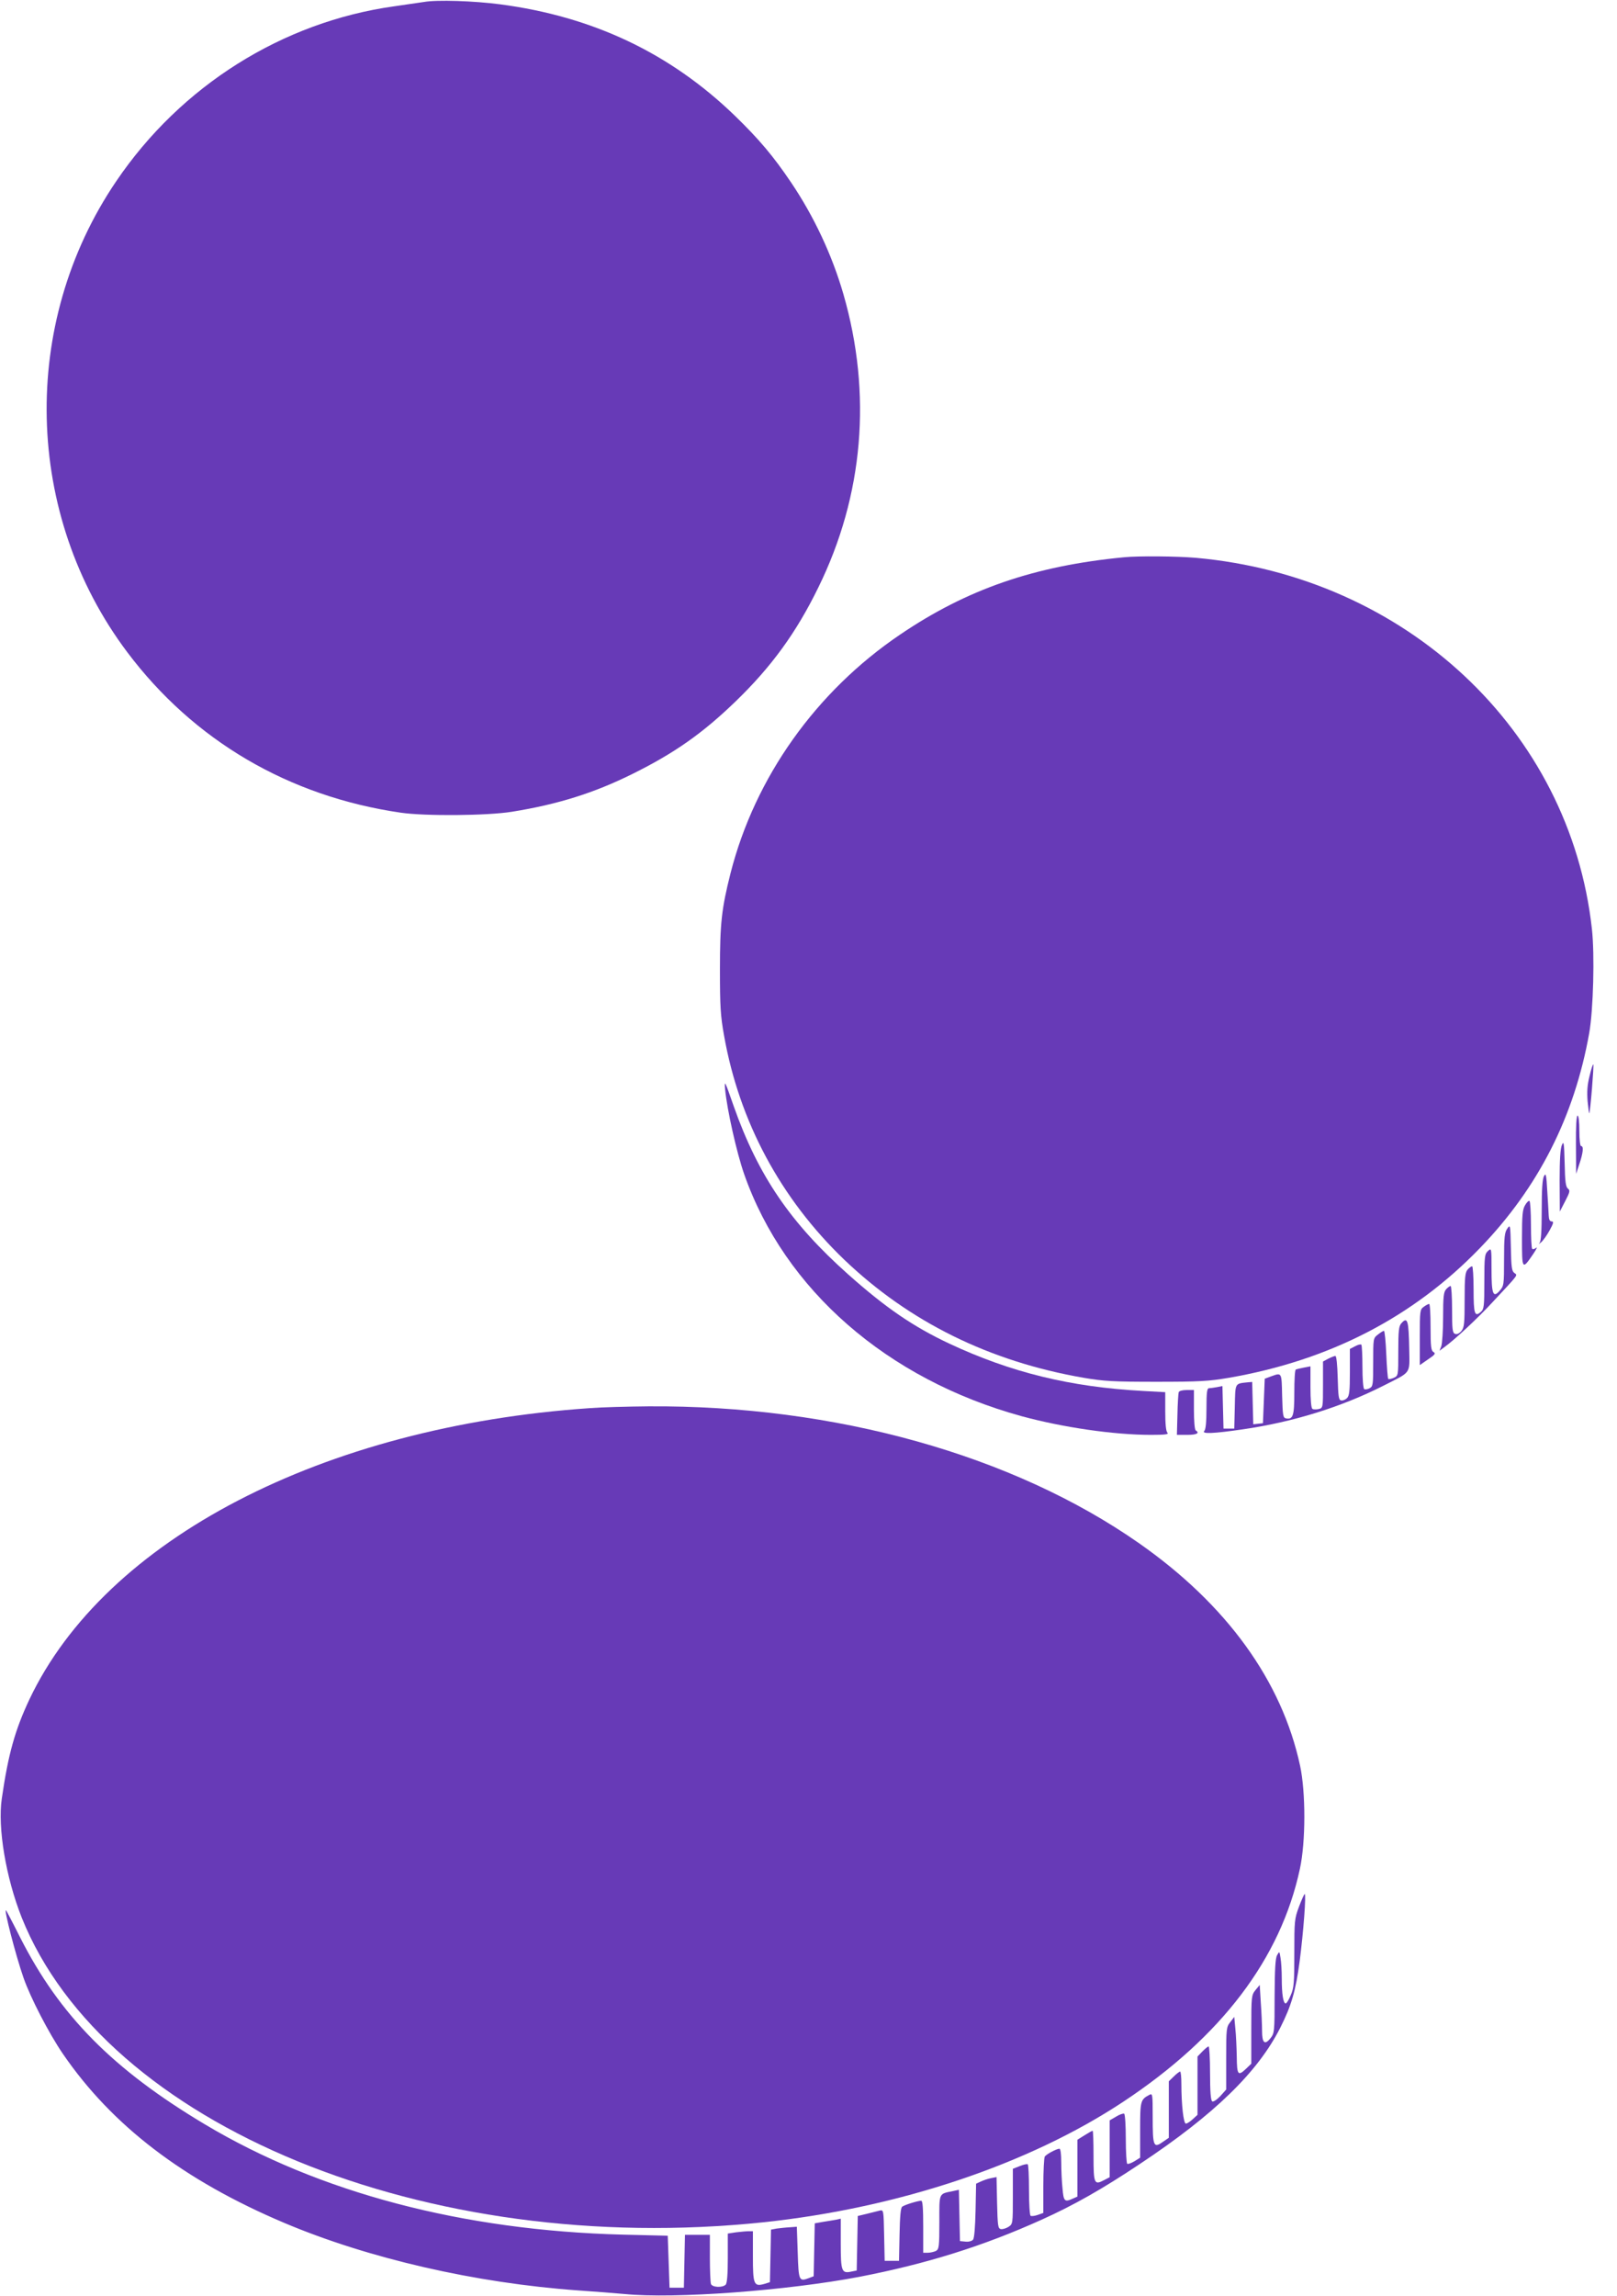 <?xml version="1.0" standalone="no"?>
<!DOCTYPE svg PUBLIC "-//W3C//DTD SVG 20010904//EN"
 "http://www.w3.org/TR/2001/REC-SVG-20010904/DTD/svg10.dtd">
<svg version="1.0" xmlns="http://www.w3.org/2000/svg"
 width="902pt" height="1280pt" viewBox="0 0 902 1280"
 preserveAspectRatio="xMidYMid meet">
<g transform="translate(0,1280) scale(0.1,-0.1)"
fill="#673ab7" stroke="none">
<path d="M2365 12789 c-27 -4 -102 -15 -165 -24 -625 -87 -1192 -444 -1552
-976 -539 -794 -514 -1858 61 -2624 371 -494 901 -805 1526 -896 136 -20 484
-17 620 5 256 41 460 105 675 212 232 115 390 226 573 403 200 193 339 384
462 636 252 513 300 1079 140 1634 -63 218 -164 434 -293 625 -98 145 -176
238 -313 371 -360 348 -791 553 -1310 621 -145 19 -352 26 -424 13z"/>
<path d="M6270 9693 c-500 -48 -876 -178 -1249 -431 -470 -318 -810 -797 -946
-1331 -50 -198 -59 -280 -59 -536 0 -207 3 -258 23 -369 85 -480 316 -909 670
-1249 363 -347 810 -568 1337 -659 112 -19 165 -22 404 -22 240 0 292 3 404
22 562 97 1029 338 1401 723 326 337 527 733 610 1199 23 130 31 438 15 581
-122 1107 -1037 1964 -2210 2069 -107 9 -320 11 -400 3z"/>
<path d="M8867 6801 c-13 -51 -15 -89 -11 -141 4 -39 8 -69 9 -68 6 6 27 269
23 273 -3 3 -12 -26 -21 -64z"/>
<path d="M4045 6725 c11 -113 64 -351 106 -471 226 -645 798 -1144 1548 -1350
228 -62 513 -104 721 -104 81 0 101 3 92 12 -8 8 -12 49 -12 119 l0 107 -127
7 c-403 22 -734 103 -1078 264 -202 95 -355 200 -564 386 -321 286 -501 549
-638 937 -50 144 -53 149 -48 93z"/>
<path d="M8791 6418 l1 -163 18 55 c21 62 25 100 10 100 -6 0 -10 35 -10 85 0
50 -4 85 -10 85 -6 0 -10 -60 -9 -162z"/>
<path d="M8713 6417 c-9 -19 -13 -83 -13 -200 l1 -172 30 58 c27 52 28 60 15
70 -12 10 -16 39 -18 142 -3 112 -5 126 -15 102z"/>
<path d="M8613 6243 c-9 -15 -13 -74 -13 -190 0 -121 -4 -173 -12 -183 -7 -8
-4 -7 8 3 12 10 33 40 48 67 22 40 24 50 12 50 -11 0 -16 10 -17 33 -1 17 -4
79 -8 137 -5 91 -8 102 -18 83z"/>
<path d="M8507 6080 c-14 -23 -17 -56 -17 -185 0 -176 1 -177 63 -86 17 25 24
40 16 34 -9 -7 -19 -10 -22 -6 -4 3 -7 64 -7 134 0 70 -4 130 -8 133 -5 3 -16
-8 -25 -24z"/>
<path d="M8408 5950 c-15 -21 -18 -48 -18 -172 0 -142 -1 -148 -25 -175 -36
-41 -45 -19 -45 121 0 118 0 119 -20 101 -18 -17 -20 -31 -20 -170 0 -138 -2
-154 -19 -169 -35 -31 -41 -12 -41 125 0 71 -4 129 -8 129 -5 0 -16 -8 -25
-18 -14 -16 -17 -43 -17 -169 0 -132 -2 -154 -18 -174 -12 -14 -25 -20 -35
-16 -15 5 -17 25 -17 137 0 71 -4 130 -8 130 -5 0 -16 -8 -25 -18 -14 -15 -17
-42 -17 -155 0 -74 -5 -148 -10 -162 l-10 -26 27 20 c57 41 184 159 269 251
151 162 140 148 121 163 -14 10 -17 34 -19 142 -3 127 -3 129 -20 105z"/>
<path d="M7942 5514 c-21 -15 -22 -21 -22 -170 l0 -155 46 32 c39 26 44 33 30
41 -13 8 -16 29 -16 138 0 72 -3 130 -8 130 -4 0 -18 -7 -30 -16z"/>
<path d="M7817 5422 c-14 -15 -17 -42 -17 -156 0 -136 0 -136 -25 -148 -14 -6
-28 -9 -31 -6 -3 3 -8 65 -11 137 -3 72 -9 131 -13 131 -4 0 -19 -9 -34 -21
-26 -20 -26 -22 -26 -154 0 -125 -1 -135 -20 -145 -11 -6 -25 -8 -30 -5 -6 4
-10 58 -10 124 0 65 -3 120 -6 124 -4 3 -19 0 -35 -9 l-29 -15 0 -129 c0 -105
-3 -132 -16 -145 -9 -9 -24 -15 -33 -13 -14 3 -16 22 -19 126 -2 74 -7 122
-13 122 -5 0 -23 -7 -39 -15 l-30 -16 0 -129 c0 -129 0 -130 -24 -136 -14 -3
-30 -3 -35 1 -7 4 -11 51 -11 122 l0 115 -37 -7 c-21 -4 -41 -9 -45 -11 -5 -3
-8 -61 -8 -128 0 -130 -7 -152 -47 -144 -16 3 -18 17 -21 126 -3 132 -1 130
-62 108 l-35 -13 -5 -124 -5 -124 -27 -3 -27 -3 -3 118 -3 118 -25 -2 c-73 -8
-69 -1 -72 -136 l-3 -122 -30 0 -30 0 -3 119 -3 118 -31 -6 c-17 -3 -37 -6
-44 -6 -11 0 -14 -24 -14 -113 0 -75 -4 -117 -12 -125 -18 -18 53 -15 216 9
277 40 548 124 781 242 160 81 148 63 146 203 -3 163 -9 185 -44 146z"/>
<path d="M6575 5038 c-2 -7 -6 -64 -7 -126 l-3 -112 58 0 c53 0 71 10 47 25
-6 4 -10 53 -10 116 l0 109 -40 0 c-24 0 -42 -5 -45 -12z"/>
<path d="M3290 4949 c-1491 -102 -2703 -732 -3126 -1624 -80 -170 -118 -304
-154 -553 -24 -162 23 -441 111 -663 464 -1160 2259 -1897 4139 -1699 753 80
1479 323 2006 672 546 361 878 798 985 1298 33 150 33 429 1 576 -102 473
-410 898 -897 1239 -704 493 -1698 771 -2738 764 -117 -1 -264 -5 -327 -10z"/>
<path d="M7246 2169 c-25 -66 -26 -80 -26 -259 0 -165 -2 -194 -20 -234 -10
-25 -23 -46 -28 -46 -14 0 -22 52 -22 139 0 42 -3 93 -7 115 -6 38 -6 38 -19
15 -10 -18 -13 -79 -14 -229 0 -199 -1 -206 -23 -234 -32 -40 -47 -27 -47 42
0 31 -3 102 -7 156 l-6 99 -24 -29 c-22 -28 -23 -35 -23 -220 l0 -190 -28 -27
c-46 -44 -52 -37 -53 66 -1 50 -4 121 -8 157 l-6 65 -22 -29 c-22 -27 -23 -37
-23 -202 l0 -174 -33 -37 c-20 -21 -39 -33 -45 -29 -8 5 -12 54 -12 157 0 82
-4 149 -8 149 -5 0 -20 -13 -35 -28 l-27 -28 0 -163 0 -162 -26 -24 c-15 -14
-32 -25 -39 -25 -13 0 -25 105 -25 222 0 37 -3 68 -7 68 -4 0 -20 -12 -35 -27
l-28 -27 0 -157 0 -158 -29 -20 c-57 -41 -61 -31 -61 140 0 125 -1 129 -19
119 -49 -26 -51 -33 -51 -196 l0 -154 -32 -20 c-17 -10 -35 -17 -40 -14 -4 3
-8 65 -8 139 0 74 -4 136 -9 140 -5 3 -26 -4 -45 -16 l-36 -21 0 -159 0 -158
-31 -16 c-55 -29 -59 -21 -59 135 0 77 -2 140 -5 140 -3 0 -23 -11 -45 -25
l-40 -25 0 -159 0 -158 -25 -11 c-46 -21 -52 -16 -58 56 -4 37 -7 102 -7 145
0 47 -4 77 -10 77 -16 0 -74 -31 -82 -44 -4 -6 -8 -79 -8 -163 l0 -151 -31
-11 c-17 -6 -35 -8 -40 -5 -5 3 -9 68 -9 144 0 76 -3 141 -7 143 -5 3 -25 -2
-45 -10 l-38 -15 0 -154 c0 -152 0 -154 -25 -170 -13 -8 -32 -14 -42 -12 -16
3 -18 18 -21 147 l-3 143 -30 -6 c-17 -3 -43 -12 -58 -19 l-26 -12 -3 -149
c-2 -93 -7 -155 -14 -163 -6 -8 -25 -13 -42 -11 l-31 3 -3 143 -3 143 -32 -7
c-82 -17 -77 -6 -77 -173 0 -138 -2 -151 -19 -161 -11 -5 -31 -10 -45 -10
l-26 0 0 145 c0 101 -3 145 -11 145 -19 0 -93 -23 -106 -33 -9 -6 -13 -55 -15
-156 l-3 -146 -40 0 -40 0 -3 143 c-3 141 -3 142 -25 137 -12 -3 -44 -11 -72
-18 l-50 -12 -3 -152 -3 -152 -30 -6 c-54 -12 -59 2 -59 156 l0 139 -27 -6
c-16 -3 -48 -8 -73 -12 l-45 -8 -3 -147 -3 -148 -26 -10 c-56 -21 -58 -16 -63
141 l-5 145 -40 -3 c-22 -1 -55 -5 -72 -7 l-32 -6 -3 -147 -3 -146 -32 -10
c-58 -16 -63 -2 -63 155 l0 139 -24 0 c-13 0 -44 -3 -70 -6 l-46 -7 0 -136 c0
-93 -4 -141 -12 -149 -18 -18 -75 -15 -82 4 -3 9 -6 74 -6 145 l0 129 -70 0
-69 0 -3 -147 -3 -148 -40 0 -40 0 -5 145 -5 145 -250 6 c-893 23 -1694 234
-2332 615 -514 307 -810 607 -1031 1043 -40 80 -76 148 -78 150 -15 15 54
-252 97 -375 38 -110 142 -311 220 -425 274 -400 673 -705 1236 -943 469 -198
1065 -335 1638 -376 88 -6 204 -15 258 -20 280 -28 908 19 1312 96 372 72 687
170 1015 318 180 81 339 171 550 312 414 275 656 510 782 759 62 123 86 205
108 371 21 161 37 374 28 374 -3 0 -17 -32 -32 -71z"/>
</g>
</svg>
